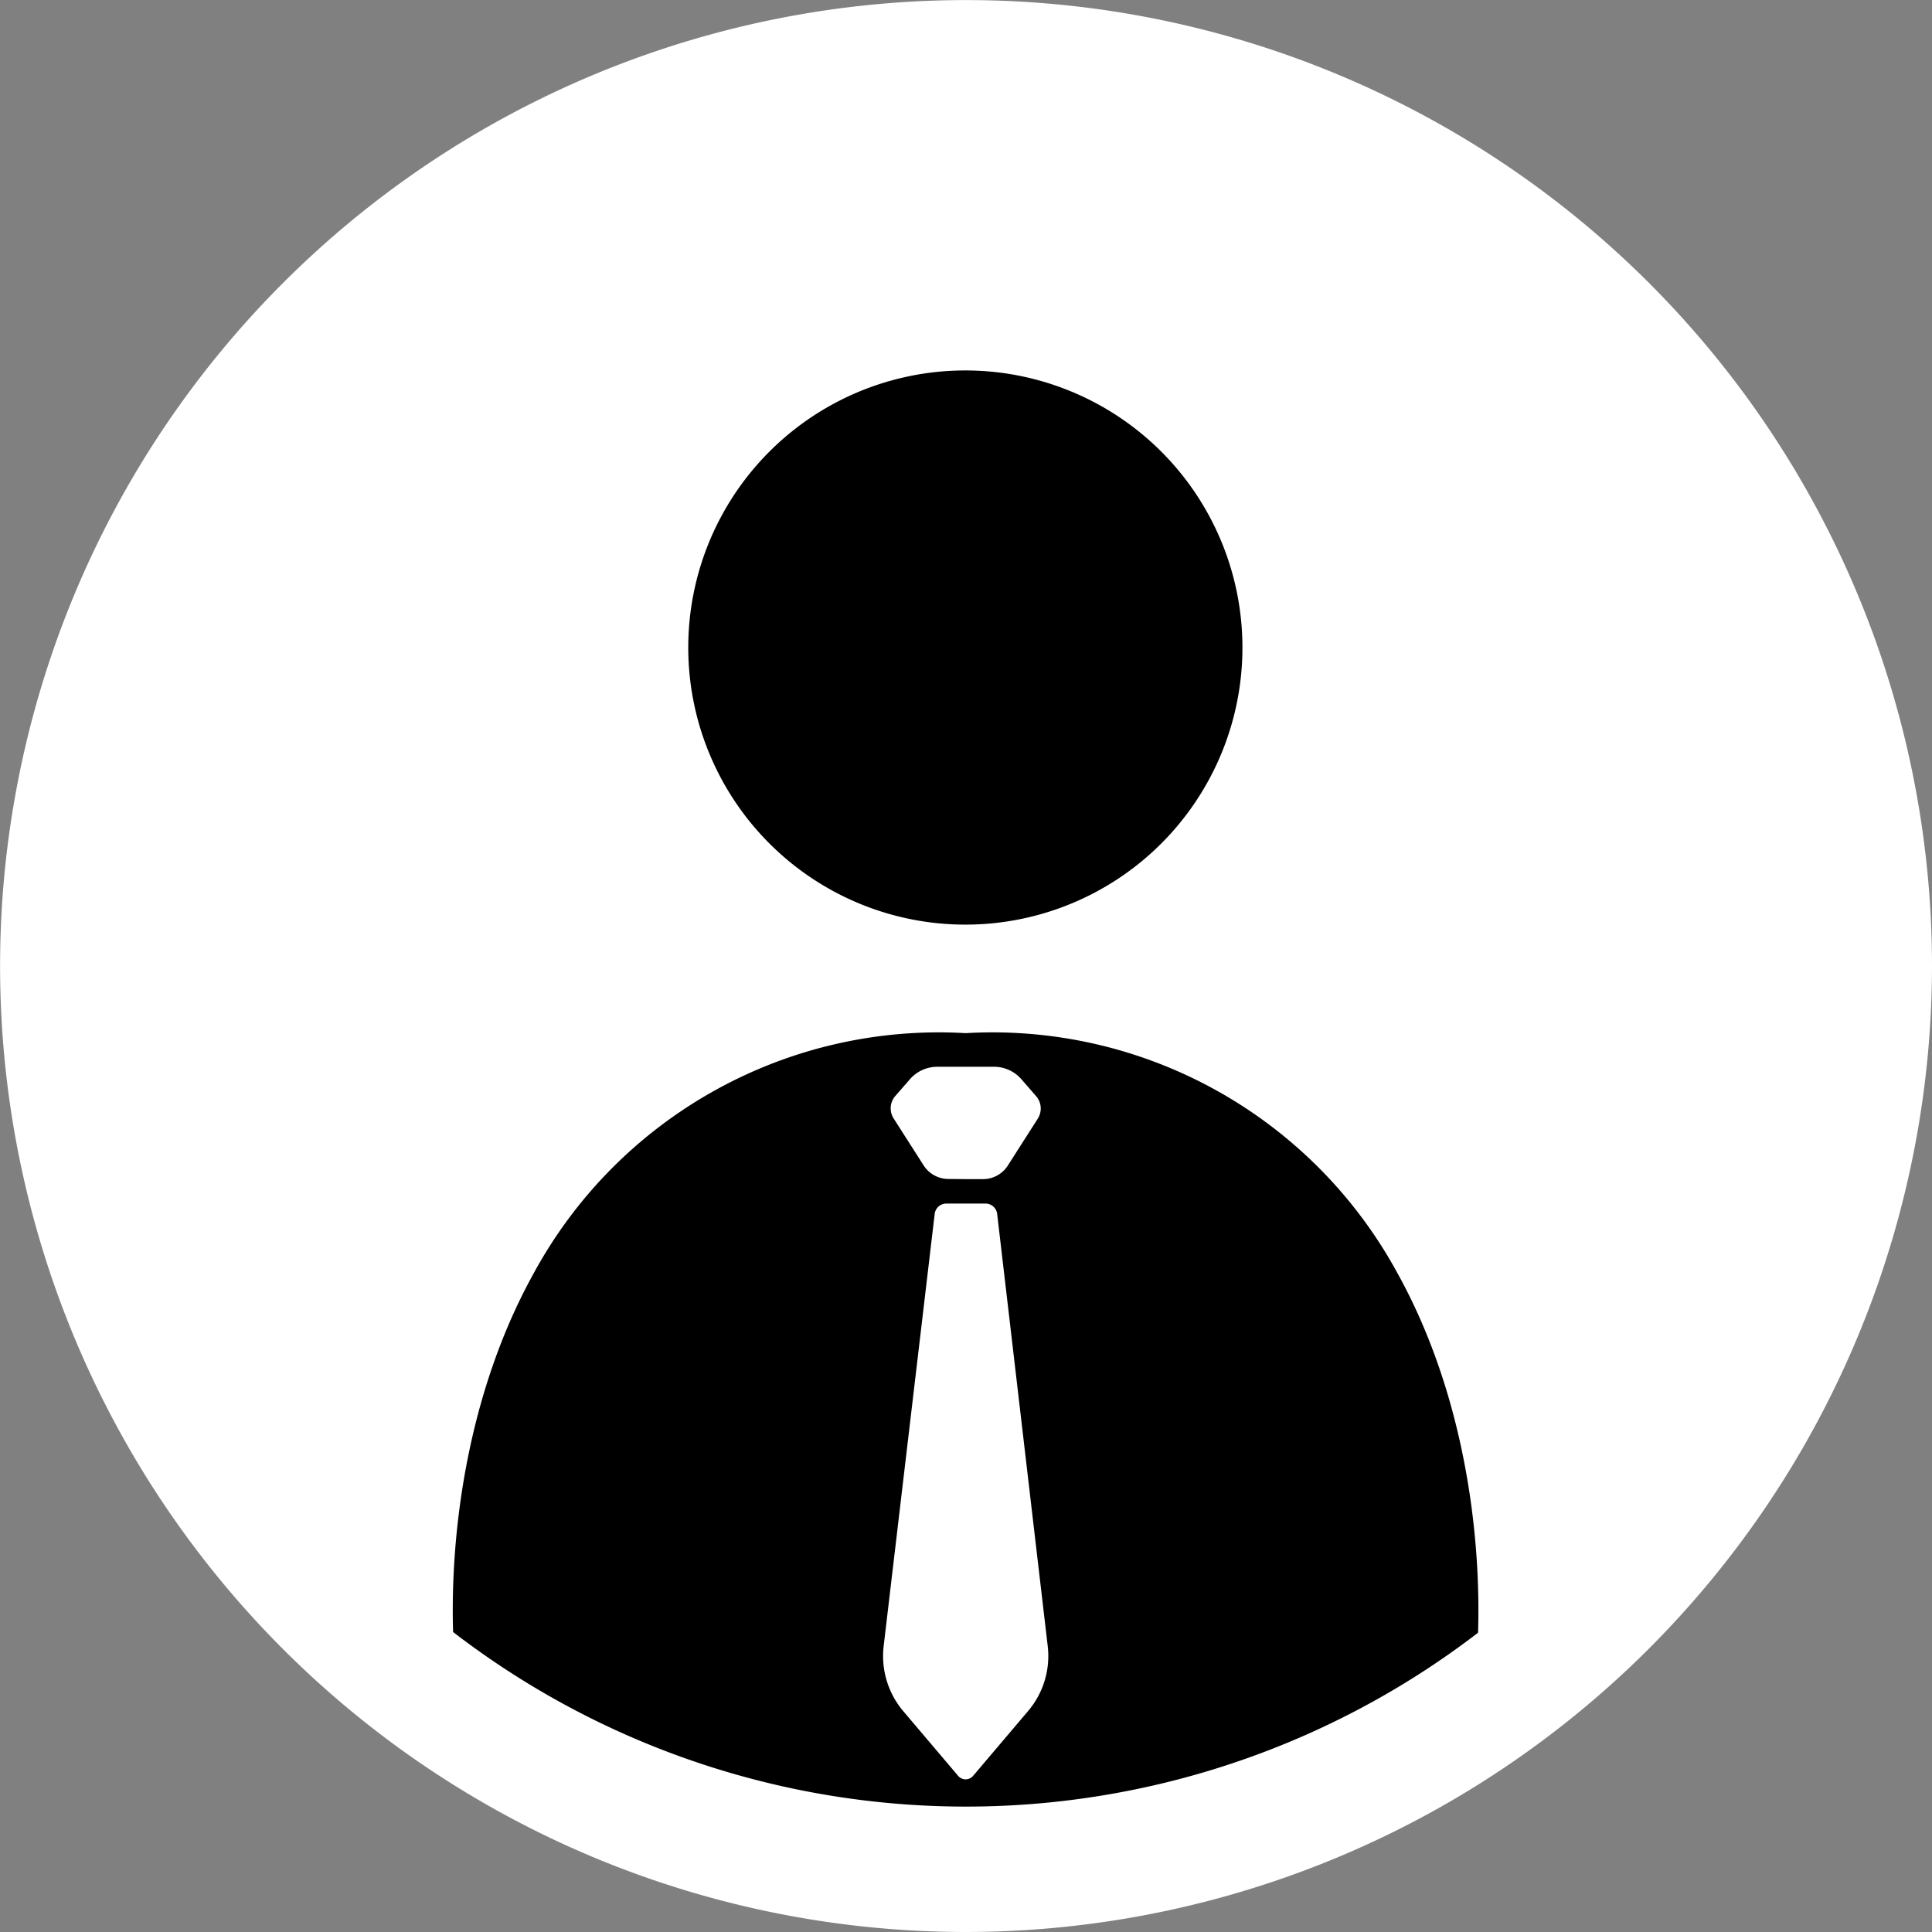 <svg xmlns="http://www.w3.org/2000/svg" width="25.143" height="25.143" viewBox="0 0 25.143 25.143">
  <rect x="0" y="0" width="25.143" height="25.143" fill="#808080" stroke="none"/>
  <g id="LoginIcon_White" transform="translate(-0.05 -0.1)">
    <ellipse id="Ellipse_7" data-name="Ellipse 7" cx="11.757" cy="11.759" rx="11.757" ry="11.759" transform="translate(0.862 0.949)" fill="#fff"/>
    <path id="Pfad_18" data-name="Pfad 18" d="M123.358,135.6a11.8,11.8,0,1,1,11.8-11.8A11.812,11.812,0,0,1,123.358,135.6Zm0-23.518A11.718,11.718,0,1,0,135.074,123.8a11.735,11.735,0,0,0-11.717-11.718Z" transform="translate(-110.739 -111.088)"/>
    <ellipse id="Ellipse_8" data-name="Ellipse 8" cx="2.993" cy="2.993" rx="2.993" ry="2.993" transform="translate(9.626 5.535)" fill="#fff"/>
    <path id="Pfad_19" data-name="Pfad 19" d="M215.545,168.331a3.606,3.606,0,1,1,3.6-3.606A3.605,3.605,0,0,1,215.545,168.331Zm0-5.987a2.381,2.381,0,1,0,2.381,2.381A2.381,2.381,0,0,0,215.545,162.345Z" transform="translate(-202.926 -156.198)" fill="#fff"/>
    <path id="Pfad_20" data-name="Pfad 20" d="M193.616,283.032c.611-.975.89-8.792-5.765-8.792h-.016c-6.654,0-6.376,7.817-5.765,8.792l5.765,1.551Z" transform="translate(-175.224 -260.084)"/>
    <path id="Pfad_21" data-name="Pfad 21" d="M180.981,278.328l-6.154-1.655-.131-.2c-.484-.772-.735-4.066.667-6.6a6,6,0,0,1,5.617-3.132h.015a6,6,0,0,1,5.617,3.132c1.4,2.531,1.151,5.825.667,6.6l-.127.2Zm-5.316-2.694,5.316,1.426,5.33-1.429a8.217,8.217,0,0,0-.828-5.268,4.815,4.815,0,0,0-4.489-2.4h-.013a4.818,4.818,0,0,0-4.489,2.4,8.222,8.222,0,0,0-.825,5.268Z" transform="translate(-168.371 -253.196)"/>
    <path id="Pfad_22" data-name="Pfad 22" d="M114.679,127.193a12.571,12.571,0,1,1,12.574-12.575A12.584,12.584,0,0,1,114.679,127.193Zm0-23.518a10.943,10.943,0,1,0,10.946,10.947,10.95,10.95,0,0,0-10.946-10.947Z" transform="translate(-102.06 -101.95)" fill="#fff"/>
    <path id="Pfad_23" data-name="Pfad 23" d="M245.136,273.6h.226a.383.383,0,0,0,.322-.177l.387-.606a.245.245,0,0,0-.022-.3l-.188-.216a.471.471,0,0,0-.353-.163h-.746a.471.471,0,0,0-.353.163l-.186.213a.245.245,0,0,0-.023.3l.388.607a.383.383,0,0,0,.322.177Z" transform="translate(-232.518 -258.155)" fill="#fff"/>
    <path id="Pfad_24" data-name="Pfad 24" d="M245.063,299.707l-.659-5.633a.153.153,0,0,0-.152-.135h-.51a.153.153,0,0,0-.151.135l-.665,5.632a1.112,1.112,0,0,0,.256.839l.715.843a.127.127,0,0,0,.193,0l.716-.844A1.106,1.106,0,0,0,245.063,299.707Z" transform="translate(-231.377 -278.176)" fill="#fff"/>
    <ellipse id="Ellipse_9" data-name="Ellipse 9" cx="2.993" cy="2.993" rx="2.993" ry="2.993" transform="translate(9.626 5.535)"/>
    <path id="Pfad_25" data-name="Pfad 25" d="M215.545,168.331a3.606,3.606,0,1,1,3.6-3.606A3.605,3.605,0,0,1,215.545,168.331Zm0-5.987a2.381,2.381,0,1,0,2.381,2.381A2.381,2.381,0,0,0,215.545,162.345Z" transform="translate(-202.926 -156.198)"/>
  </g>
</svg>
